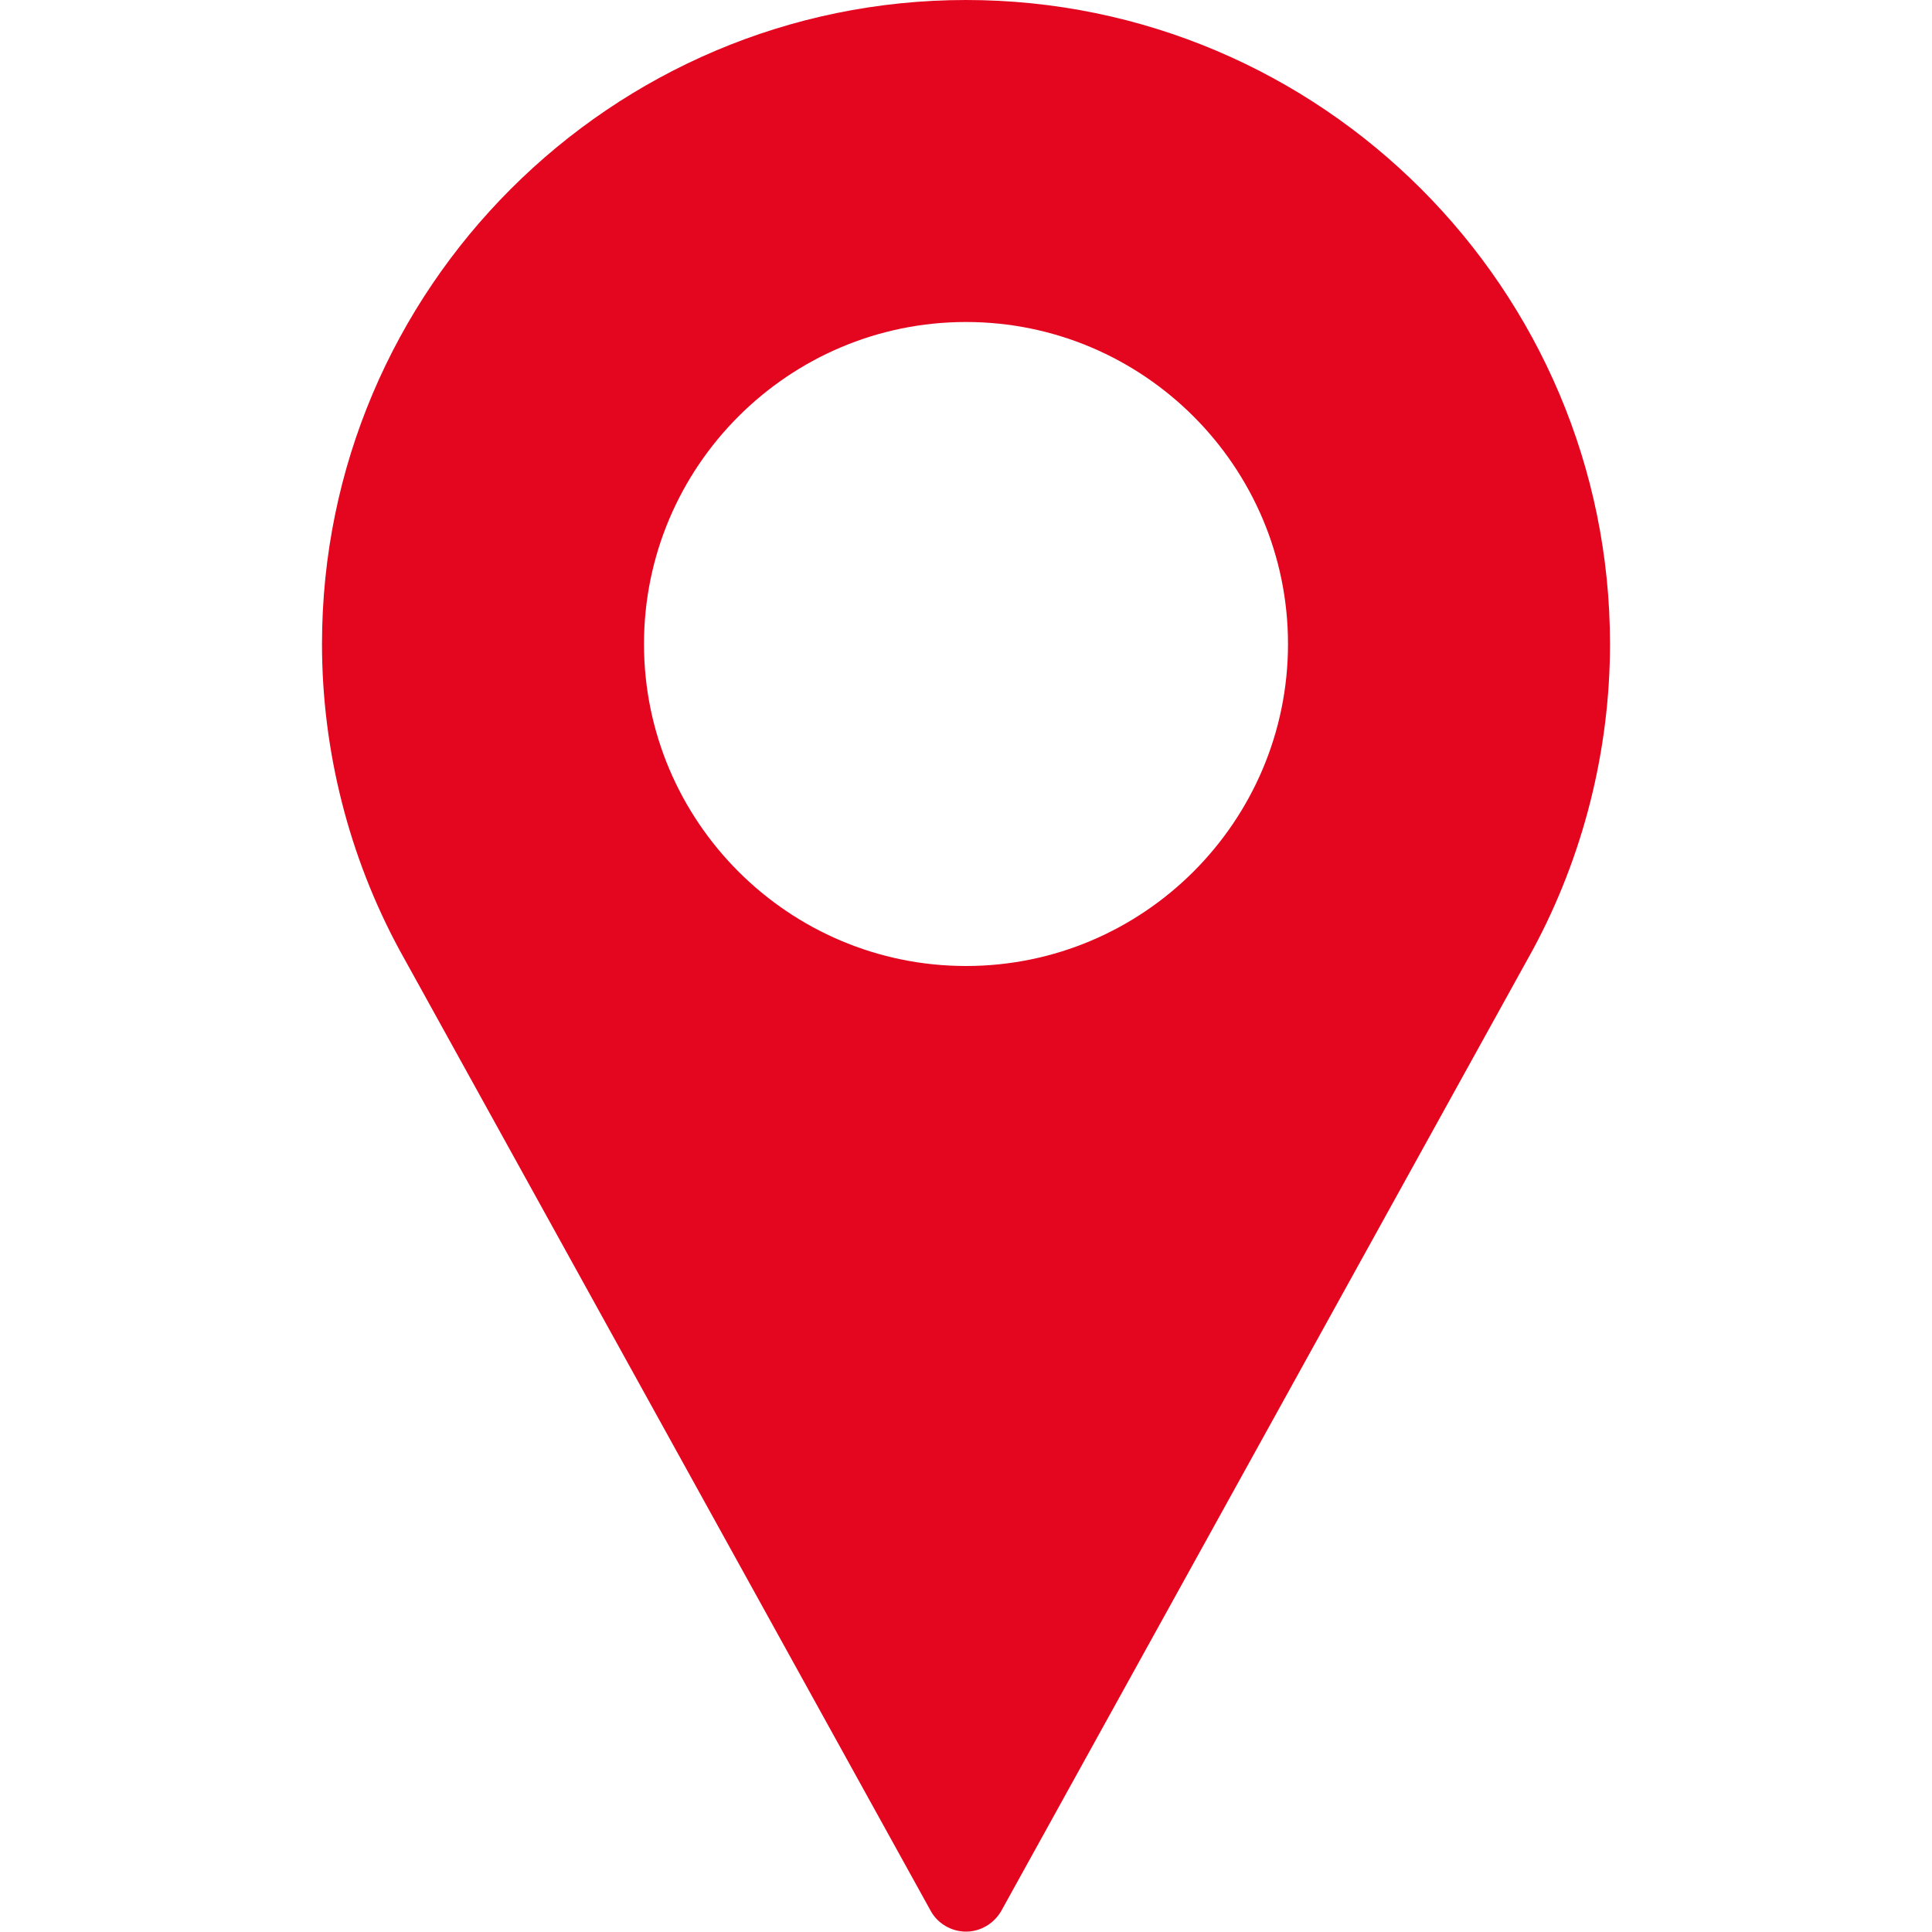 <?xml version="1.0" encoding="utf-8"?>
<!-- Generator: Adobe Illustrator 25.3.1, SVG Export Plug-In . SVG Version: 6.00 Build 0)  -->
<svg version="1.1" id="Layer_1" xmlns="http://www.w3.org/2000/svg" xmlns:xlink="http://www.w3.org/1999/xlink" x="0px" y="0px"
	 viewBox="0 0 504 504" style="enable-background:new 0 0 504 504;" xml:space="preserve">
<style type="text/css">
	.st0{fill:#E4051F;}
	.st1{fill:#FFFFFF;}
</style>
<g>
	<g>
		<path class="st0" d="M252,0C159.4,0,84,75.4,84,168c0,27.8,7,55.4,20.2,79.8l138.6,250.7c1.8,3.3,5.4,5.4,9.2,5.4
			c3.8,0,7.3-2.1,9.2-5.4l138.7-250.8C413,223.4,420,195.8,420,168C420,75.4,344.6,0,252,0z M252,252c-46.3,0-84-37.7-84-84
			s37.7-84,84-84s84,37.7,84,84S298.3,252,252,252z"/>
	</g>
</g>
</svg>
